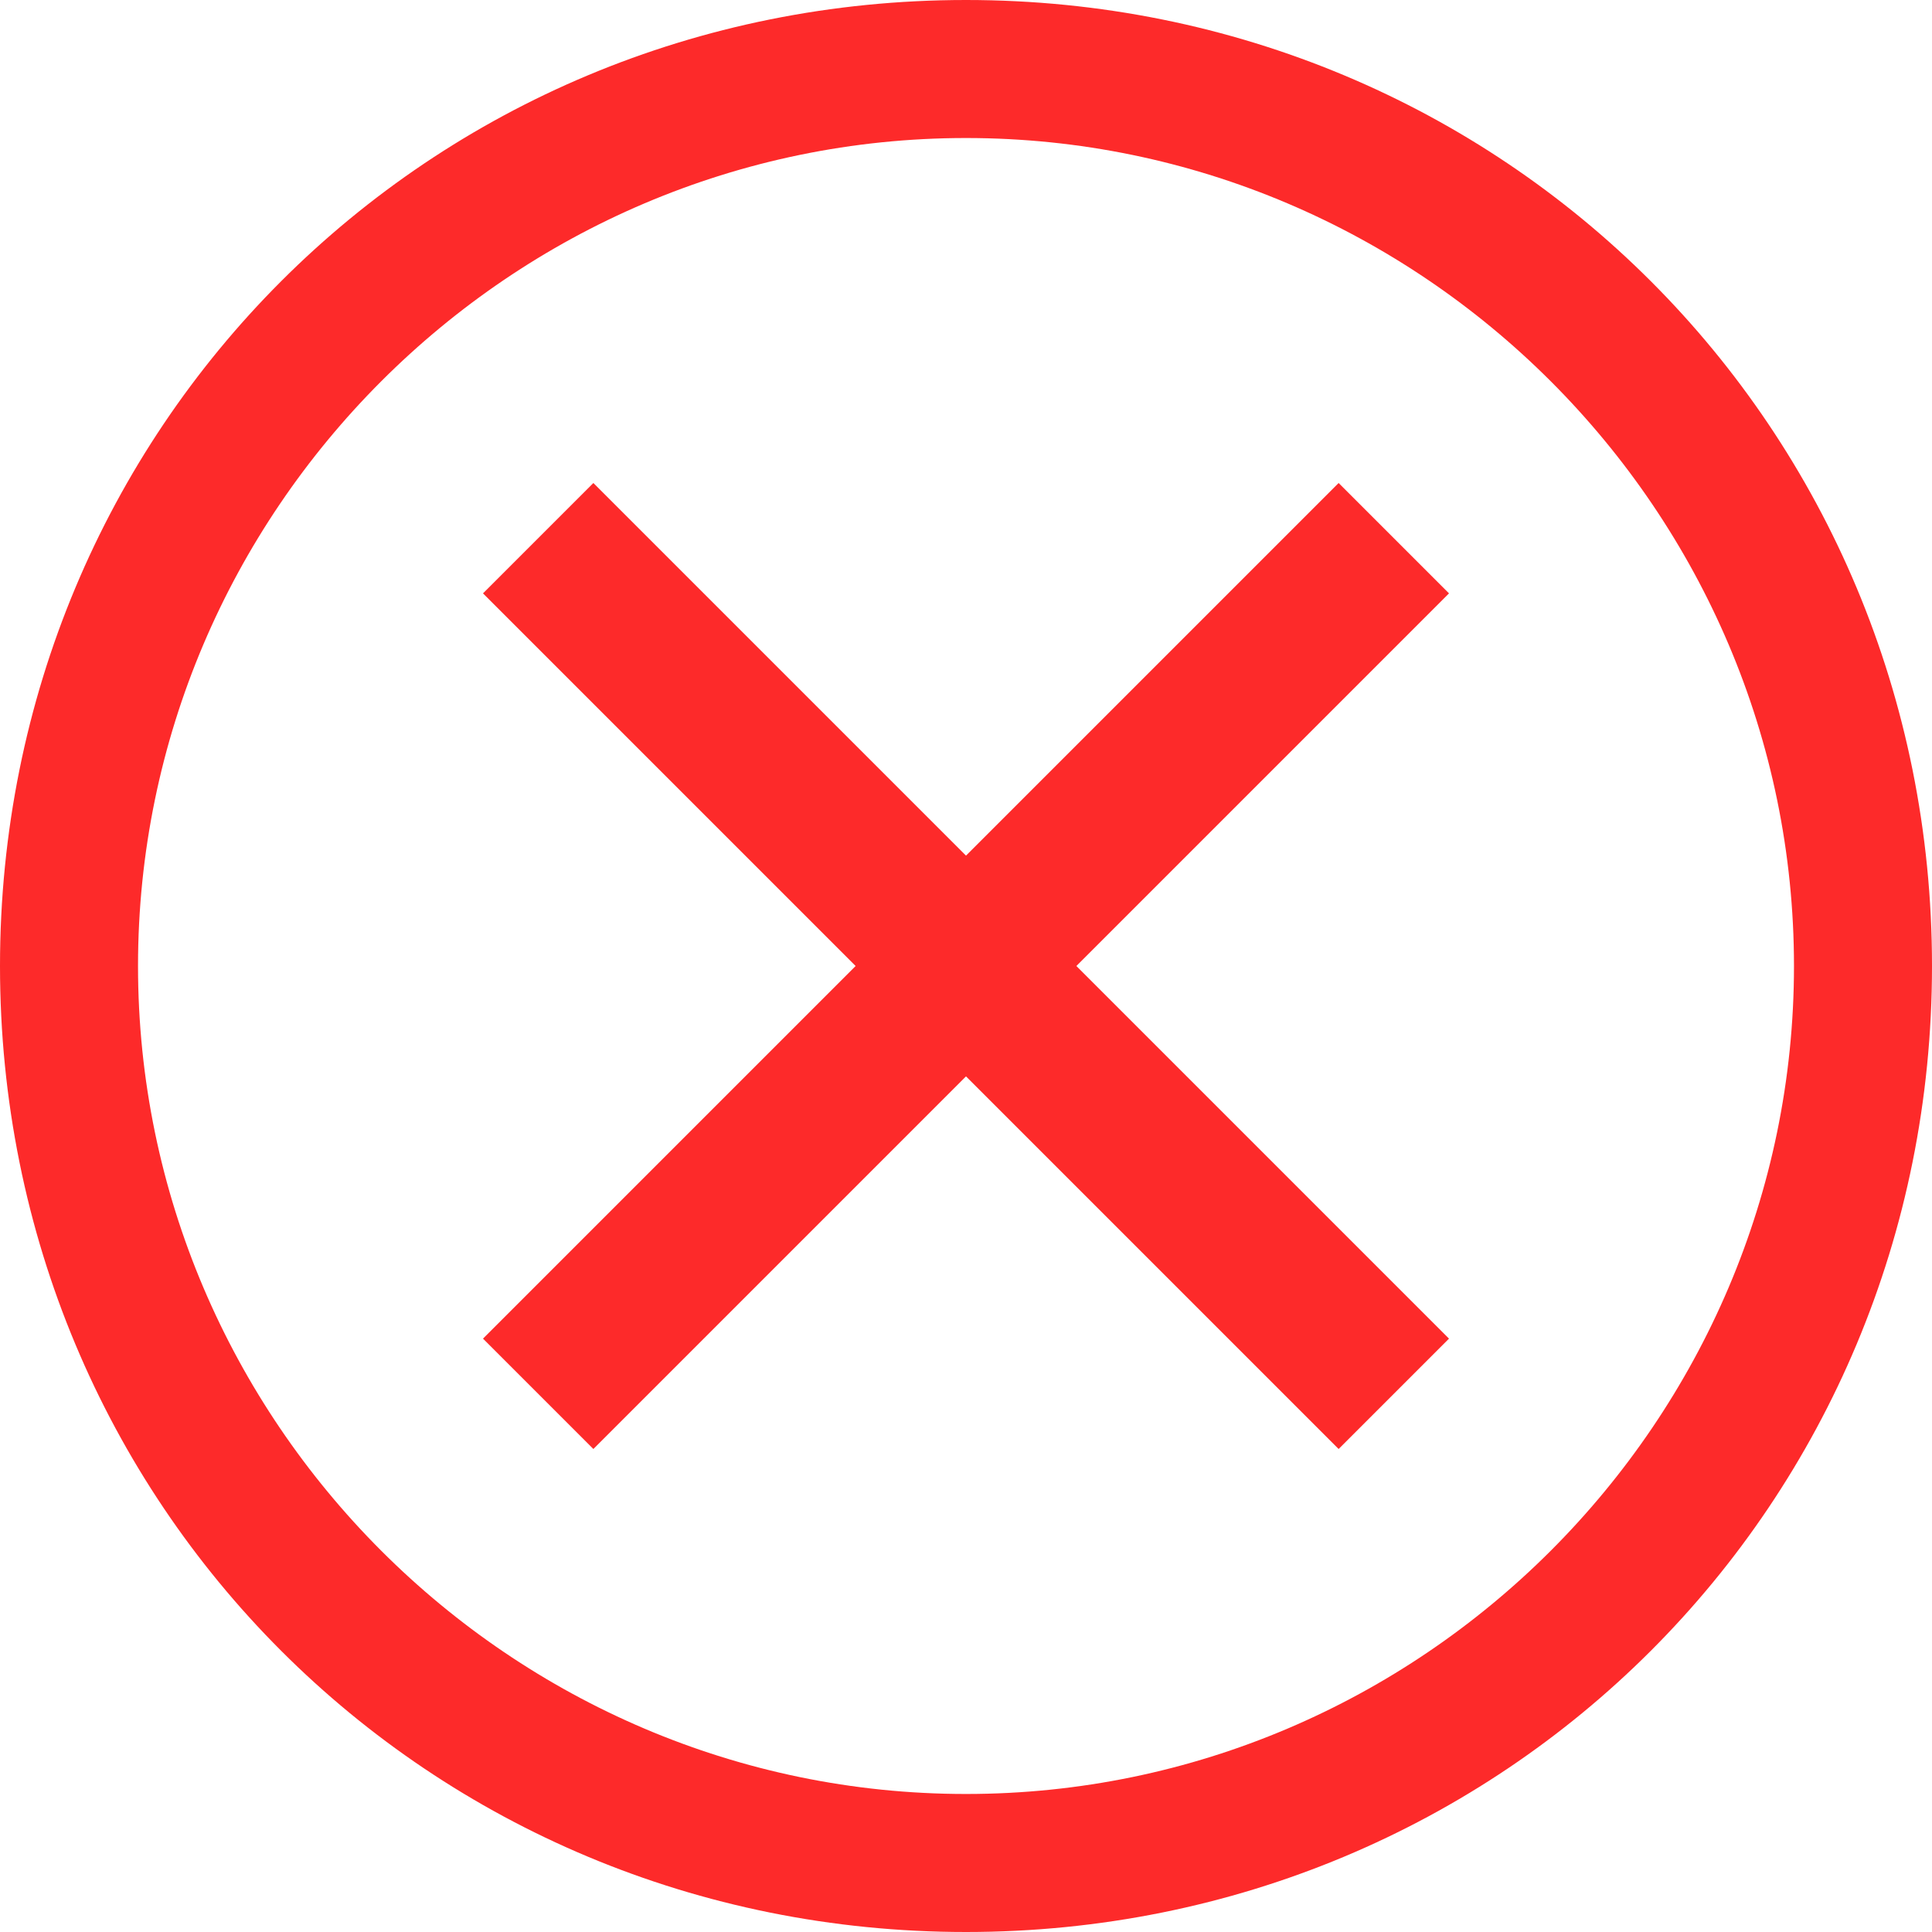 <svg width="16" height="16" viewBox="0 0 16 16" fill="none" xmlns="http://www.w3.org/2000/svg">
<path d="M8 0C3.543 0 0 3.543 0 8C0 12.457 3.543 16 8 16C12.457 16 16 12.457 16 8C16 3.543 12.457 0 8 0ZM8 14.857C4.229 14.857 1.143 11.771 1.143 8C1.143 4.229 4.229 1.143 8 1.143C11.771 1.143 14.857 4.229 14.857 8C14.857 11.771 11.771 14.857 8 14.857Z" fill="#FD2A2A"/>
<path d="M11.086 12L8 8.914L4.914 12L4 11.086L7.086 8L4 4.914L4.914 4L8 7.086L11.086 4L12 4.914L8.914 8L12 11.086L11.086 12Z" fill="#FD2A2A"/>
</svg>
